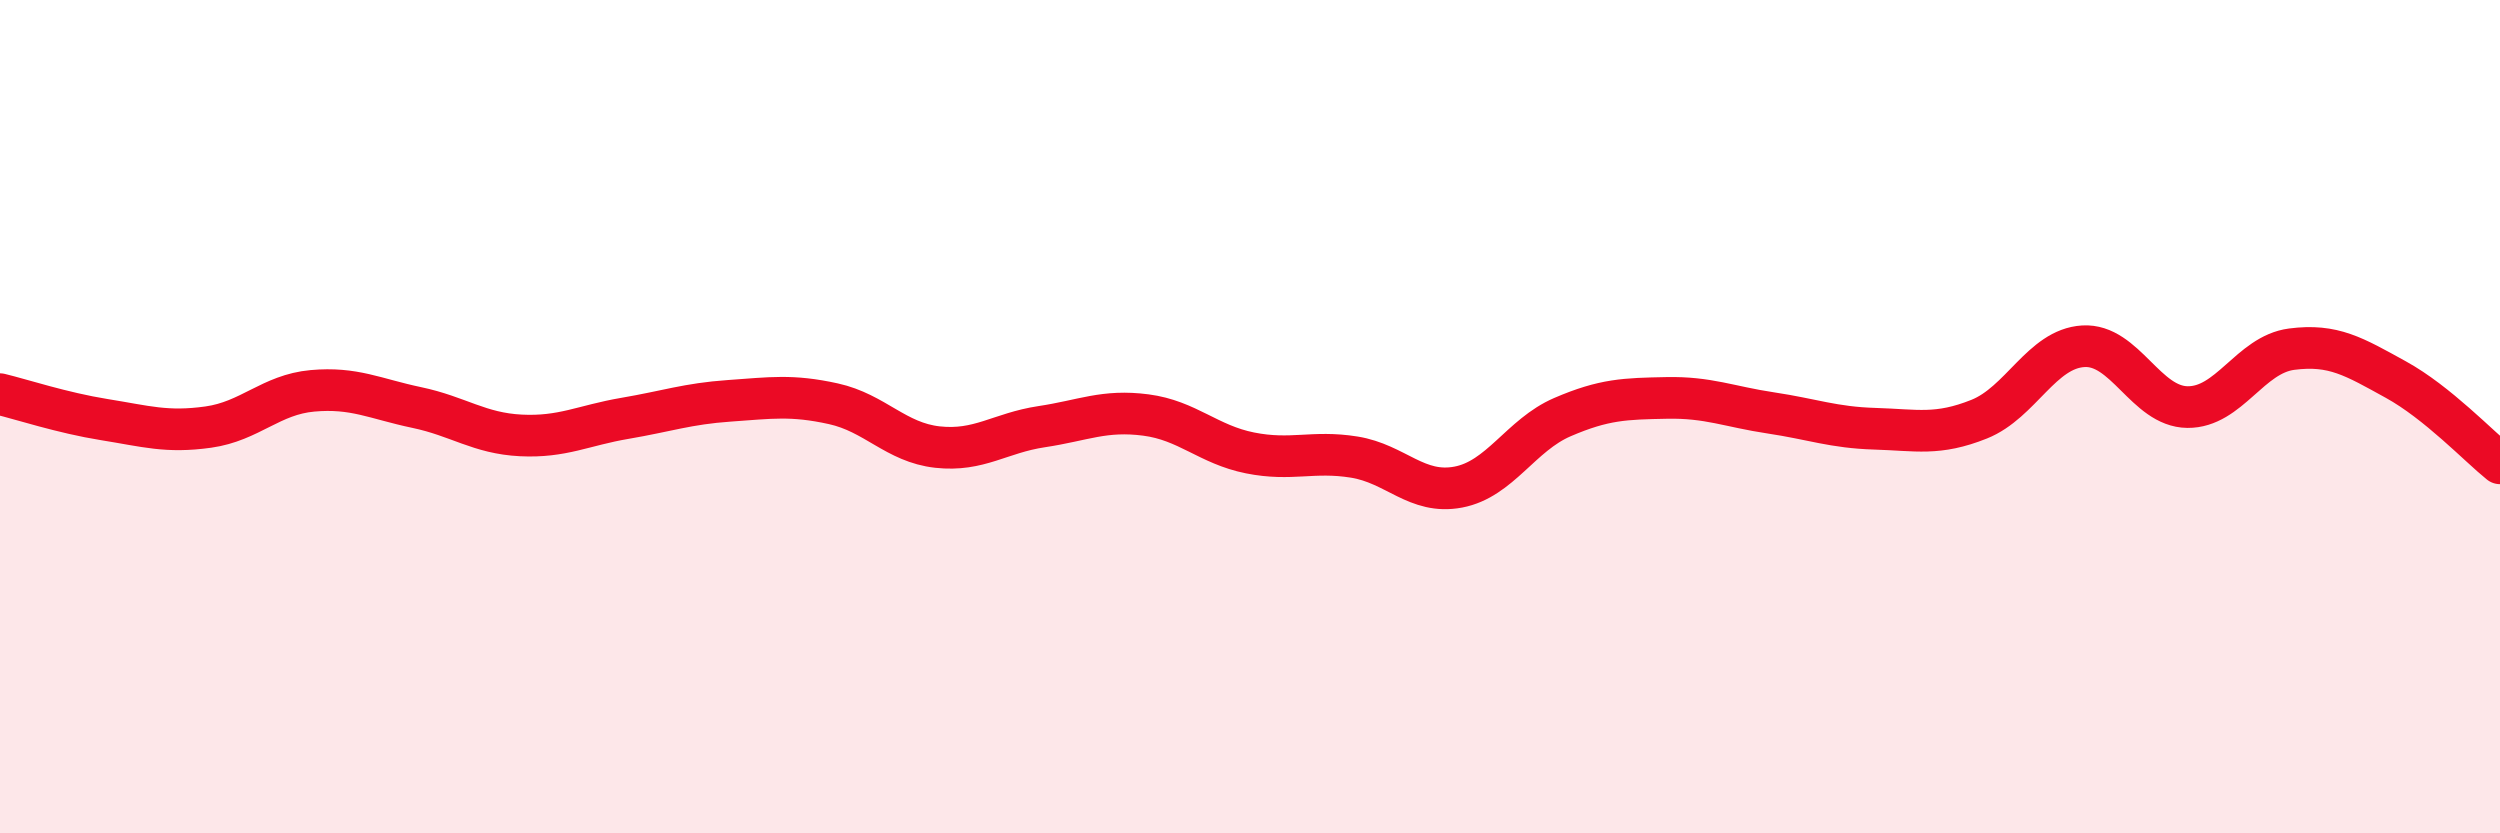 
    <svg width="60" height="20" viewBox="0 0 60 20" xmlns="http://www.w3.org/2000/svg">
      <path
        d="M 0,9.46 C 0.5,9.58 1.5,9.91 2.5,10.07 C 3.5,10.23 4,10.39 5,10.25 C 6,10.11 6.5,9.47 7.5,9.38 C 8.5,9.29 9,9.57 10,9.78 C 11,9.99 11.5,10.4 12.5,10.45 C 13.5,10.5 14,10.21 15,10.04 C 16,9.87 16.5,9.69 17.5,9.62 C 18.5,9.55 19,9.47 20,9.69 C 21,9.91 21.5,10.62 22.5,10.73 C 23.5,10.84 24,10.39 25,10.24 C 26,10.09 26.5,9.83 27.5,9.96 C 28.5,10.09 29,10.67 30,10.87 C 31,11.07 31.5,10.81 32.5,10.97 C 33.5,11.13 34,11.88 35,11.69 C 36,11.5 36.5,10.44 37.5,10.01 C 38.5,9.58 39,9.57 40,9.55 C 41,9.53 41.5,9.76 42.5,9.91 C 43.5,10.06 44,10.26 45,10.29 C 46,10.32 46.5,10.46 47.5,10.06 C 48.5,9.66 49,8.37 50,8.31 C 51,8.25 51.5,9.76 52.5,9.77 C 53.5,9.78 54,8.51 55,8.38 C 56,8.25 56.5,8.56 57.5,9.11 C 58.5,9.66 59.5,10.72 60,11.12L60 20L0 20Z"
        fill="#EB0A25"
        opacity="0.1"
        stroke-linecap="round"
        stroke-linejoin="round"
      />
      <path
        d="M 0,9.46 C 0.5,9.58 1.5,9.91 2.5,10.07 C 3.5,10.23 4,10.39 5,10.25 C 6,10.11 6.5,9.47 7.5,9.38 C 8.5,9.29 9,9.57 10,9.78 C 11,9.99 11.5,10.4 12.5,10.45 C 13.5,10.5 14,10.21 15,10.04 C 16,9.87 16.5,9.69 17.5,9.62 C 18.5,9.55 19,9.47 20,9.69 C 21,9.91 21.5,10.62 22.5,10.73 C 23.5,10.84 24,10.39 25,10.24 C 26,10.09 26.5,9.83 27.5,9.96 C 28.5,10.09 29,10.67 30,10.87 C 31,11.07 31.5,10.81 32.5,10.97 C 33.5,11.13 34,11.88 35,11.69 C 36,11.5 36.5,10.44 37.5,10.01 C 38.5,9.58 39,9.57 40,9.55 C 41,9.53 41.5,9.76 42.5,9.91 C 43.5,10.06 44,10.26 45,10.29 C 46,10.32 46.5,10.46 47.5,10.06 C 48.5,9.66 49,8.37 50,8.31 C 51,8.25 51.5,9.76 52.5,9.77 C 53.5,9.78 54,8.51 55,8.38 C 56,8.25 56.5,8.56 57.5,9.11 C 58.5,9.66 59.5,10.72 60,11.12"
        stroke="#EB0A25"
        stroke-width="1"
        fill="none"
        stroke-linecap="round"
        stroke-linejoin="round"
      />
    </svg>
  